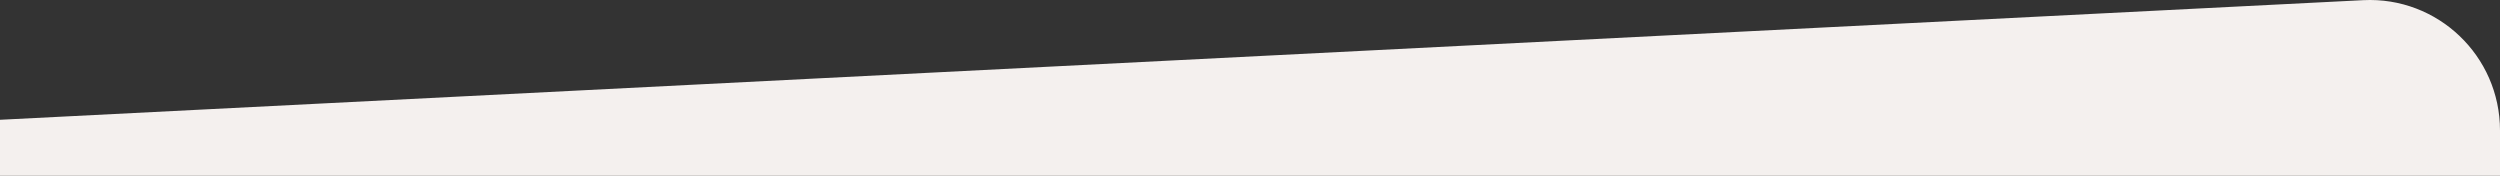 <svg version="1.1" id="top-sec-grey" xmlns="http://www.w3.org/2000/svg" xmlns:xlink="http://www.w3.org/1999/xlink" x="0px" y="0px"
	 viewBox="0 0 1920 135" style="enable-background:new 0 0 1920 135;" xml:space="preserve">
<rect x="0" y="0" width="1920" height="135" fill="#333333" stroke="none"/>
<style type="text/css">
	.tsg0{fill-rule:evenodd;clip-rule:evenodd;fill:#F4F0EE;}
</style>
<path class="tsg0" d="M1920,135v-34.808c0-57.318-47.91-102.954-105.05-100.062L0,91.992V135H1920z"/>
</svg>